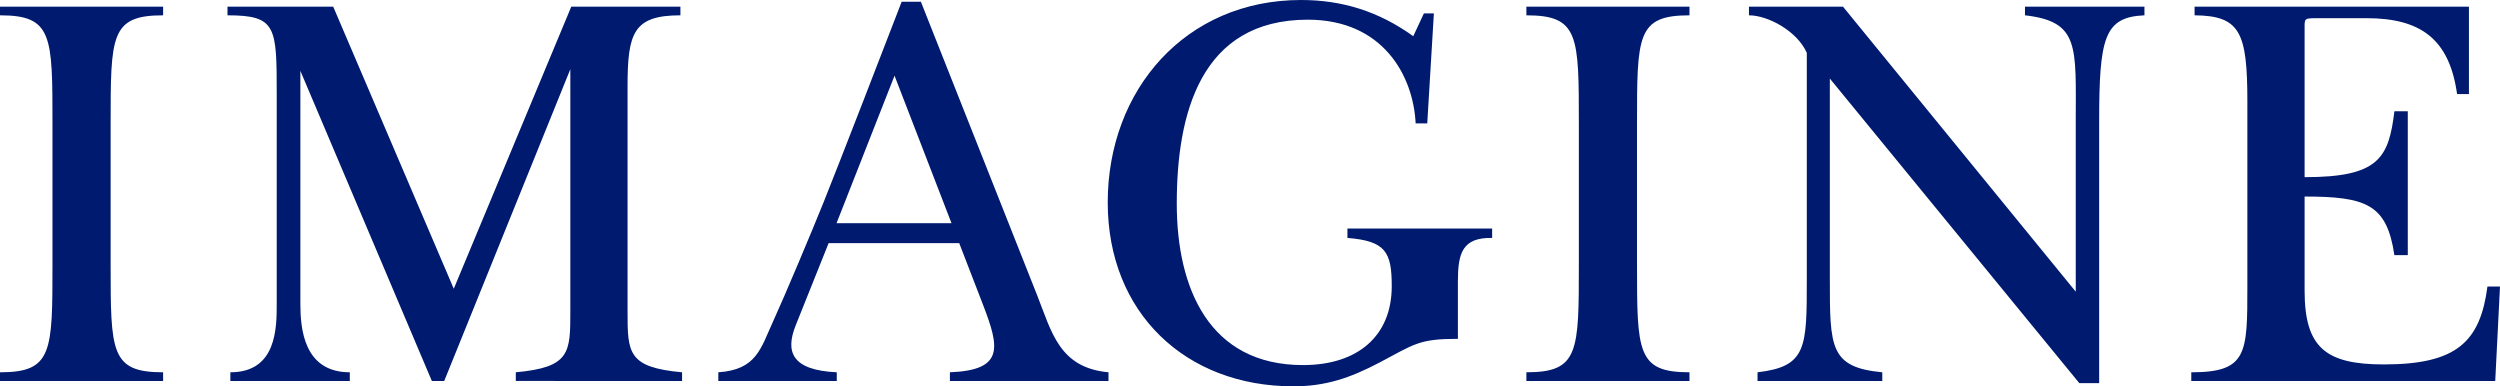 <?xml version="1.0" encoding="UTF-8" standalone="no"?>
<svg
   version="1.1"
   id="Layer_1"
   x="0px"
   y="0px"
   width="1000"
   height="154.527"
   viewBox="-195.001 -195 1000 154.527"
   enable-background="new -195.001 -195 1000.002 1000"
   xml:space="preserve"
   sodipodi:docname="Imagine.svg"
   inkscape:version="1.2.1 (9c6d41e410, 2022-07-14)"
   xmlns:inkscape="http://www.inkscape.org/namespaces/inkscape"
   xmlns:sodipodi="http://sodipodi.sourceforge.net/DTD/sodipodi-0.dtd"
   xmlns="http://www.w3.org/2000/svg"
   xmlns:svg="http://www.w3.org/2000/svg"
   xmlns:rdf="http://www.w3.org/1999/02/22-rdf-syntax-ns#"
   xmlns:cc="http://creativecommons.org/ns#"
   xmlns:dc="http://purl.org/dc/elements/1.1/"><defs
   id="defs7"><linearGradient
     id="SVGID_1_"
     gradientUnits="userSpaceOnUse"
     x1="317.622"
     y1="497.961"
     x2="317.622"
     y2="343.93"><stop
       offset="0.05"
       style="stop-color:#FFFF64"
       id="stop3" /><stop
       offset="0.95"
       style="stop-color:#FF5000"
       id="stop5" /></linearGradient><linearGradient
     id="SVGID_2_"
     gradientUnits="userSpaceOnUse"
     x1="576.337"
     y1="496.684"
     x2="576.337"
     y2="346.489"><stop
       offset="0.05"
       style="stop-color:#FFFF64"
       id="stop10" /><stop
       offset="0.95"
       style="stop-color:#FF5000"
       id="stop12" /></linearGradient><linearGradient
     id="SVGID_3_"
     gradientUnits="userSpaceOnUse"
     x1="-169.74"
     y1="495.827"
     x2="-169.74"
     y2="346.573"><stop
       offset="0.05"
       style="stop-color:#FFFF64"
       id="stop17" /><stop
       offset="0.95"
       style="stop-color:#FF5000"
       id="stop19" /></linearGradient><linearGradient
     id="SVGID_4_"
     gradientUnits="userSpaceOnUse"
     x1="-20.446"
     y1="495.87"
     x2="-20.446"
     y2="346.488"><stop
       offset="0.05"
       style="stop-color:#FFFF64"
       id="stop24" /><stop
       offset="0.95"
       style="stop-color:#FF5000"
       id="stop26" /></linearGradient><linearGradient
     id="SVGID_5_"
     gradientUnits="userSpaceOnUse"
     x1="163.011"
     y1="495.865"
     x2="163.011"
     y2="344.523"><stop
       offset="0.05"
       style="stop-color:#FFFF64"
       id="stop31" /><stop
       offset="0.95"
       style="stop-color:#FF5000"
       id="stop33" /></linearGradient><linearGradient
     id="SVGID_6_"
     gradientUnits="userSpaceOnUse"
     x1="440.74"
     y1="495.821"
     x2="440.74"
     y2="346.568"><stop
       offset="0.05"
       style="stop-color:#FFFF64"
       id="stop38" /><stop
       offset="0.95"
       style="stop-color:#FF5000"
       id="stop40" /></linearGradient><linearGradient
     id="SVGID_7_"
     gradientUnits="userSpaceOnUse"
     x1="735.91"
     y1="495.868"
     x2="735.91"
     y2="346.488"><stop
       offset="0.05"
       style="stop-color:#FFFF64"
       id="stop45" /><stop
       offset="0.95"
       style="stop-color:#FF5000"
       id="stop47" /></linearGradient></defs><sodipodi:namedview
   pagecolor="#ffffff"
   bordercolor="#666666"
   borderopacity="1"
   objecttolerance="10"
   gridtolerance="10"
   guidetolerance="10"
   inkscape:pageopacity="0"
   inkscape:pageshadow="2"
   inkscape:window-width="1366"
   inkscape:window-height="705"
   id="namedview5"
   showgrid="false"
   inkscape:zoom="0.70710678"
   inkscape:cx="527.50166"
   inkscape:cy="69.296465"
   inkscape:window-x="-8"
   inkscape:window-y="-8"
   inkscape:window-maximized="1"
   inkscape:current-layer="Layer_1"
   inkscape:document-rotation="0"
   inkscape:showpageshadow="2"
   inkscape:pagecheckerboard="0"
   inkscape:deskcolor="#d1d1d1"
   showguides="true" />

<path
   id="path2523"
   style="font-size:225.459px;line-height:1.25;font-family:'ITC New Baskerville Std';-inkscape-font-specification:'ITC New Baskerville Std';letter-spacing:-9.131px;opacity:1;fill:#001a6f;fill-opacity:1;stroke-width:5.591"
   d="m 325.413,-195 c -46.173,0 -77.325,35.896 -77.324,80.987 8.5e-4,44.15 31.151,73.541 74.23,73.541 12.593,0 22.417,-3.139 34.621,-9.584 13.881,-7.33 15.606,-9.411 31.215,-9.411 v -22.965 c 0,-11.279 1.768,-17.622 13.697,-17.396 v -3.764 h -57.881 v 3.764 c 15.374,1.23 17.725,5.719 17.725,19.338 0,19.724 -13.406,31.522 -35.498,31.522 -37.557,0 -50.492,-30.756 -50.492,-64.594 0,-35.642 9.342,-73.564 52.422,-73.564 29.888,0 42.176,22.192 43.135,41.486 h 4.637 l 2.65,-44.008 h -3.986 l -4.26,9.127 C 356.382,-190.524 341.761,-195 325.413,-195 Z m -159.742,0.686 c -7.928,20.541 -24.531,63.514 -31.344,80.491 -4.41,10.989 -15.769,37.973 -19.975,47.121 -5.086,11.063 -6.638,19.58 -22.025,20.619 v 3.472 h 47.381 v -3.472 c -18.054,-0.831 -20.609,-8.217 -16.48,-18.65 2.727,-6.891 8.547,-21.267 13.221,-33.013 h 52.234 l 9.48,24.542 c 6.64,17.189 8.608,26.262 -13.199,27.121 v 3.472 h 63.436 v -3.472 c -19.7,-1.804 -22.708,-16.076 -28.541,-30.803 l -46.512,-117.429 z m -360.672,1.969 v 3.472 c 20.991,0 20.992,8.046 20.992,43.516 v 55.757 c 0,35.47 -10e-4,43.518 -20.992,43.518 v 3.472 h 65.244 v -3.472 c -20.991,0 -20.992,-8.048 -20.992,-43.518 v -55.757 c 0,-35.47 6.8e-4,-43.516 20.992,-43.516 v -3.472 z m 91,0 v 3.472 c 19.69,0 19.689,4.56 19.689,31.978 v 83.346 c 0,9.708 10e-4,27.466 -18.547,27.466 v 3.472 h 47.779 v -3.472 c -18.548,0 -19.773,-17.758 -19.773,-27.466 v -93.114 l 52.596,124.052 h 4.945 l 50.445,-124.704 v 96.719 c 0,16.671 -7e-4,22.525 -21.809,24.513 v 3.472 H 77.827 V -46.083 C 56.019,-48.07 56.019,-53.925 56.019,-70.596 v -89.753 c 0,-21.457 2.299,-28.524 21.146,-28.524 v -3.472 H 33.515 L -13.493,-79.501 -61.722,-192.345 Z m 519.551,0 -0.002,3.472 c 20.991,0 20.992,8.046 20.992,43.516 v 55.757 c 0,35.47 -9.9e-4,43.518 -20.992,43.518 l 0.002,3.472 h 65.24 l 0.002,-3.472 c -20.991,0 -20.992,-8.048 -20.992,-43.518 v -55.757 c 0,-35.47 6.8e-4,-43.516 20.992,-43.516 l -0.002,-3.472 z m 89.033,0 v 3.472 c 7.544,0 19.262,6.241 23.137,15.015 v 90.363 c 0,27.636 -8e-4,35.11 -19.709,37.412 v 3.472 h 49.904 v -3.472 c -20.984,-1.999 -20.984,-9.949 -20.984,-37.412 v -80.085 l 99.793,121.832 h 7.936 v -104.471 c 0,-33.799 2.062,-41.955 18.117,-42.654 v -3.472 h -47.791 v 3.472 c 21.968,2.498 20.312,12.455 20.312,42.654 v 67.886 l -93.115,-114.011 z m 178.246,0 v 3.472 c 18.225,0.17 21.117,6.725 21.117,34.543 v 73.701 c 0,27.054 -4e-4,34.545 -22.428,34.545 v 3.472 h 121.574 l 1.906,-37.763 h -5.021 c -2.902,21.97 -12.142,31.146 -41.443,31.146 -23.284,0 -31.693,-6.762 -31.693,-29.525 v -37.632 c 24.78,0 32.912,3.183 35.908,23.425 h 5.367 v -57.54 h -5.35 c -2.289,18.819 -6.34,26.365 -35.926,26.365 v -59.652 c 0,-3.939 -0.2,-3.939 5.506,-3.939 h 19.275 c 21.788,0 33.157,8.474 36.211,30.36 h 4.744 v -34.98 z m -520.016,27.617 22.787,59.003 h -45.986 c 7.649,-19.38 14.494,-36.831 23.199,-59.003 z" /></svg>
